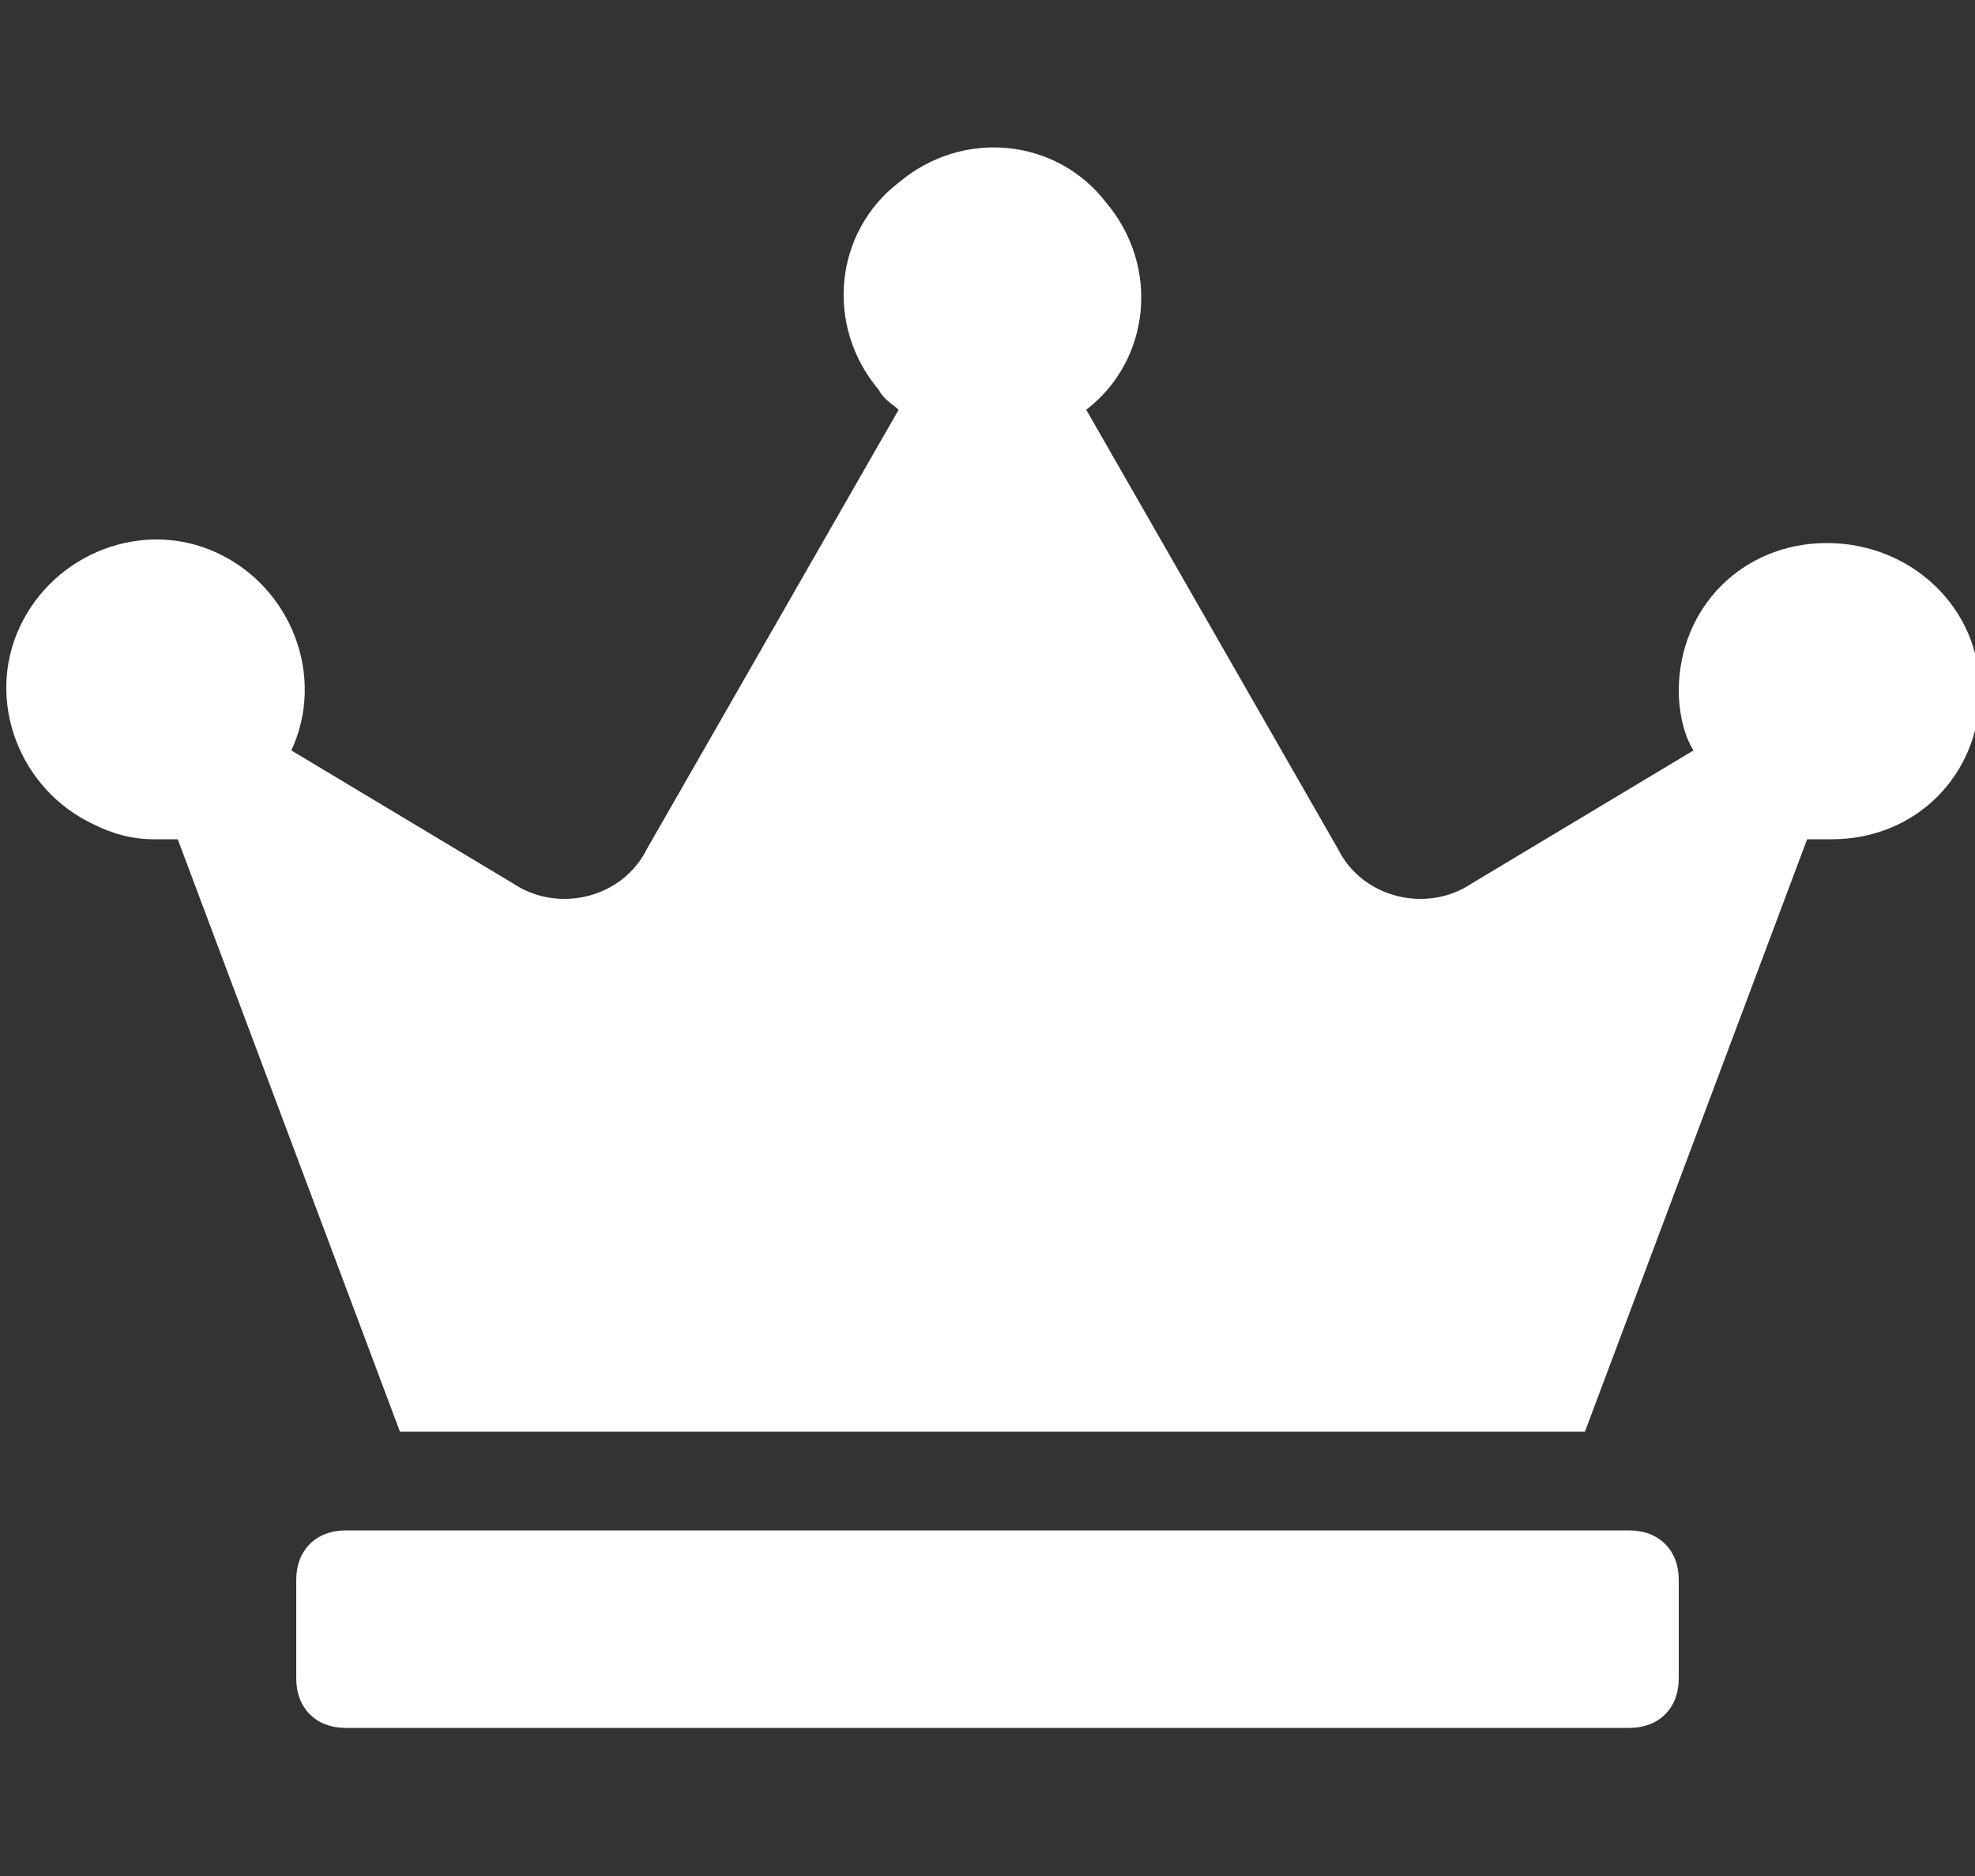 <?xml version="1.0" encoding="utf-8"?>
<!-- Generator: Adobe Illustrator 28.2.0, SVG Export Plug-In . SVG Version: 6.00 Build 0)  -->
<svg version="1.1" id="レイヤー_1" xmlns="http://www.w3.org/2000/svg" xmlns:xlink="http://www.w3.org/1999/xlink" x="0px"
	 y="0px" viewBox="0 0 40 38" style="enable-background:new 0 0 40 38;" xml:space="preserve">
<rect x="0" y="0" width="40" height="38" fill="#333333" stroke="none"/>
<style type="text/css">
	.st0{fill:#FFFFFF;fill-opacity:0;}
	.st1{fill:#FFFFFF;}
</style>
<g id="グループ_13" transform="translate(-153 -321)">
	<rect id="長方形_87" x="153" y="321" class="st0" width="40" height="38"/>
	<path id="Icon_awesome-crown" class="st1" d="M186,352h-26c-0.6,0-1,0.4-1,1v2c0,0.6,0.4,1,1,1h26c0.6,0,1-0.4,1-1v-2
		C187,352.4,186.6,352,186,352z M190,332c-1.7,0-3,1.3-3,3c0,0.4,0.1,0.9,0.3,1.2l-4.5,2.7c-0.9,0.6-2.2,0.3-2.7-0.7c0,0,0,0,0,0
		l-5.1-8.9c1.3-1,1.5-2.9,0.4-4.2c-1-1.3-2.9-1.5-4.2-0.4c-1.3,1-1.5,2.9-0.4,4.2c0.1,0.2,0.3,0.3,0.4,0.4l-5.1,8.9
		c-0.5,1-1.8,1.3-2.7,0.7c0,0,0,0,0,0l-4.5-2.7c0.7-1.5,0-3.3-1.5-4c-1.5-0.7-3.3,0-4,1.5s0,3.3,1.5,4c0.4,0.2,0.8,0.3,1.2,0.3
		c0.2,0,0.3,0,0.5,0l4.5,12h24l4.5-12c0.2,0,0.3,0,0.5,0c1.7,0,3-1.3,3-3S191.7,332,190,332z"/>
</g>
</svg>
